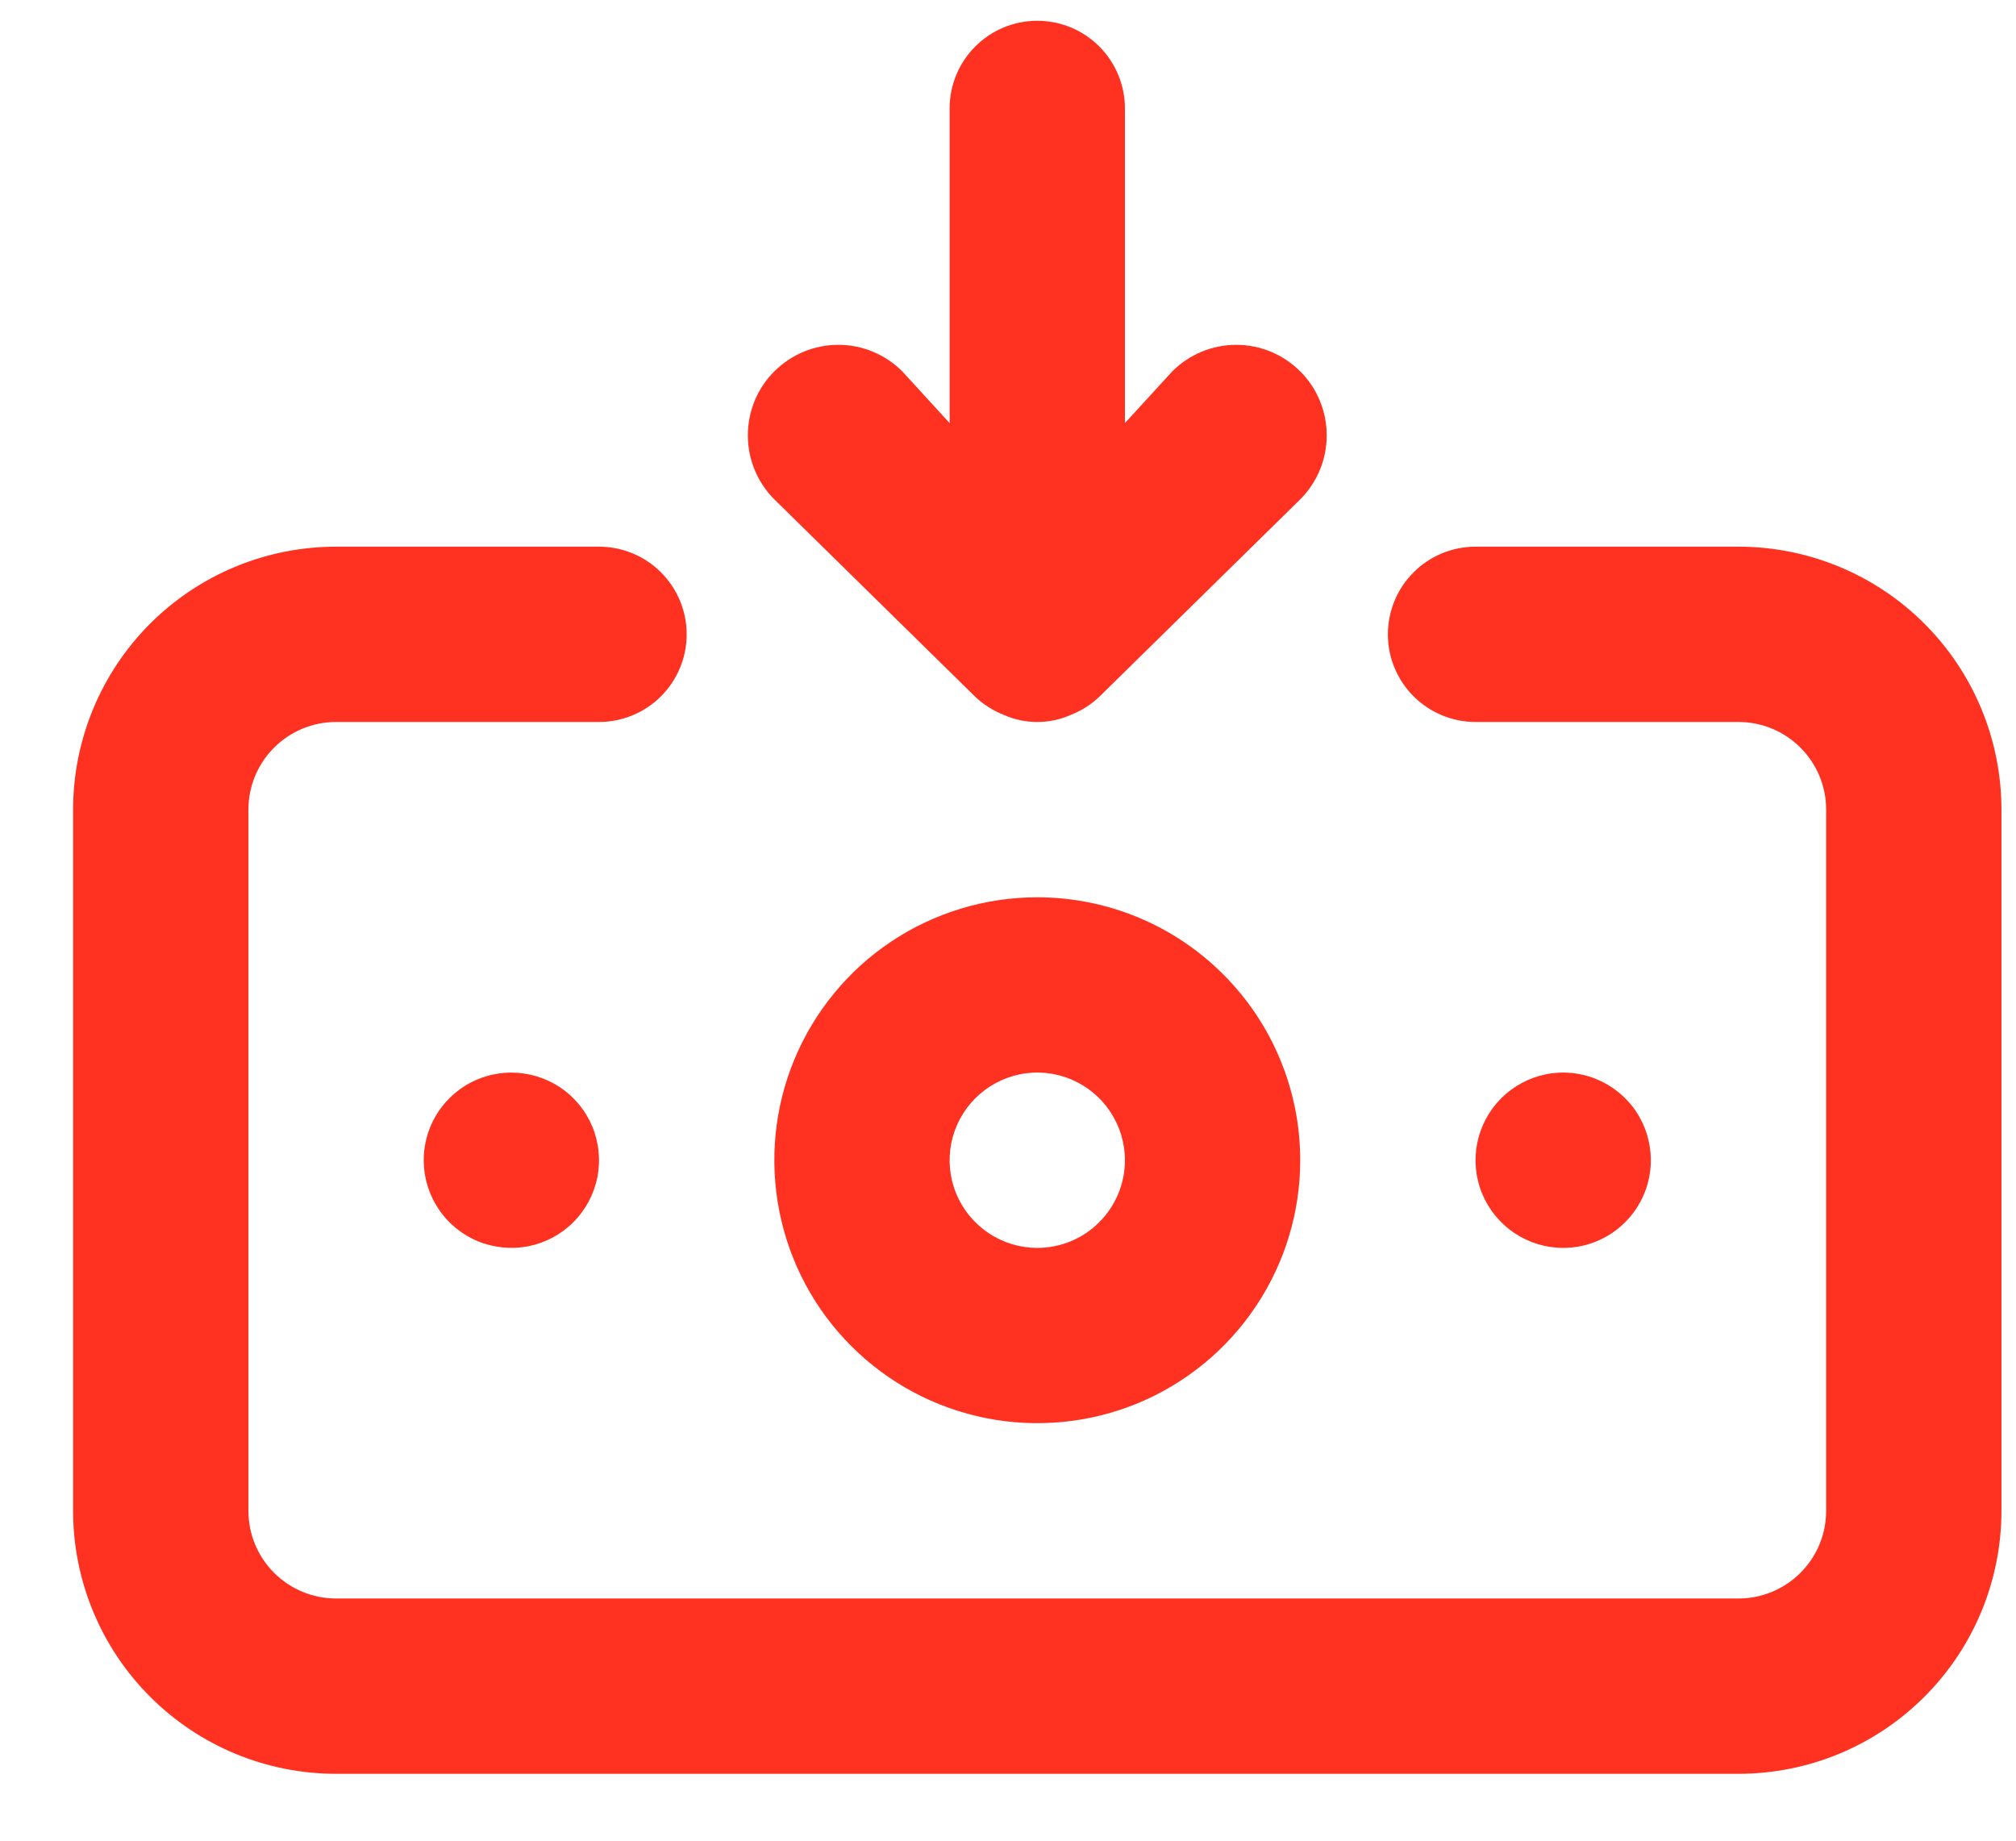 <svg width="23" height="21" viewBox="0 0 23 21" fill="none" xmlns="http://www.w3.org/2000/svg">
<path d="M11.834 10.237C11.241 10.237 10.661 10.413 10.167 10.742C9.674 11.072 9.289 11.541 9.062 12.089C8.835 12.637 8.776 13.24 8.892 13.822C9.007 14.404 9.293 14.939 9.713 15.358C10.132 15.778 10.667 16.063 11.249 16.179C11.831 16.295 12.434 16.235 12.982 16.009C13.53 15.781 13.999 15.397 14.328 14.903C14.658 14.41 14.834 13.83 14.834 13.237C14.834 12.441 14.518 11.678 13.955 11.116C13.393 10.553 12.63 10.237 11.834 10.237ZM11.834 14.237C11.636 14.237 11.443 14.178 11.278 14.068C11.114 13.958 10.986 13.802 10.91 13.62C10.834 13.437 10.815 13.236 10.853 13.042C10.892 12.848 10.987 12.67 11.127 12.53C11.267 12.39 11.445 12.295 11.639 12.256C11.833 12.217 12.034 12.237 12.217 12.313C12.399 12.389 12.556 12.517 12.665 12.681C12.775 12.846 12.834 13.039 12.834 13.237C12.834 13.502 12.729 13.756 12.541 13.944C12.354 14.132 12.099 14.237 11.834 14.237ZM11.124 7.947C11.219 8.038 11.331 8.109 11.454 8.157C11.574 8.21 11.703 8.237 11.834 8.237C11.965 8.237 12.094 8.21 12.214 8.157C12.337 8.109 12.449 8.038 12.544 7.947L14.834 5.697C15.028 5.503 15.136 5.241 15.136 4.967C15.136 4.693 15.028 4.43 14.834 4.237C14.64 4.043 14.378 3.934 14.104 3.934C13.83 3.934 13.568 4.043 13.374 4.237L12.834 4.827V1.237C12.834 0.972 12.729 0.717 12.541 0.53C12.354 0.342 12.099 0.237 11.834 0.237C11.569 0.237 11.314 0.342 11.127 0.53C10.939 0.717 10.834 0.972 10.834 1.237V4.827L10.294 4.237C10.1 4.043 9.838 3.934 9.564 3.934C9.29 3.934 9.028 4.043 8.834 4.237C8.64 4.43 8.532 4.693 8.532 4.967C8.532 5.241 8.64 5.503 8.834 5.697L11.124 7.947ZM18.834 13.237C18.834 13.039 18.775 12.846 18.666 12.681C18.556 12.517 18.399 12.389 18.217 12.313C18.034 12.237 17.833 12.217 17.639 12.256C17.445 12.295 17.267 12.39 17.127 12.53C16.987 12.67 16.892 12.848 16.853 13.042C16.815 13.236 16.834 13.437 16.91 13.62C16.986 13.802 17.114 13.958 17.278 14.068C17.443 14.178 17.636 14.237 17.834 14.237C18.099 14.237 18.354 14.132 18.541 13.944C18.729 13.756 18.834 13.502 18.834 13.237ZM19.834 6.237H16.834C16.569 6.237 16.314 6.342 16.127 6.53C15.939 6.717 15.834 6.972 15.834 7.237C15.834 7.502 15.939 7.756 16.127 7.944C16.314 8.131 16.569 8.237 16.834 8.237H19.834C20.099 8.237 20.354 8.342 20.541 8.53C20.729 8.717 20.834 8.972 20.834 9.237V17.237C20.834 17.502 20.729 17.756 20.541 17.944C20.354 18.131 20.099 18.237 19.834 18.237H3.834C3.569 18.237 3.314 18.131 3.127 17.944C2.939 17.756 2.834 17.502 2.834 17.237V9.237C2.834 8.972 2.939 8.717 3.127 8.53C3.314 8.342 3.569 8.237 3.834 8.237H6.834C7.099 8.237 7.354 8.131 7.541 7.944C7.729 7.756 7.834 7.502 7.834 7.237C7.834 6.972 7.729 6.717 7.541 6.53C7.354 6.342 7.099 6.237 6.834 6.237H3.834C3.038 6.237 2.275 6.553 1.713 7.115C1.15 7.678 0.834 8.441 0.834 9.237V17.237C0.834 18.032 1.15 18.796 1.713 19.358C2.275 19.921 3.038 20.237 3.834 20.237H19.834C20.63 20.237 21.393 19.921 21.955 19.358C22.518 18.796 22.834 18.032 22.834 17.237V9.237C22.834 8.441 22.518 7.678 21.955 7.115C21.393 6.553 20.63 6.237 19.834 6.237ZM4.834 13.237C4.834 13.435 4.893 13.628 5.003 13.792C5.112 13.957 5.269 14.085 5.451 14.161C5.634 14.236 5.835 14.256 6.029 14.218C6.223 14.179 6.401 14.084 6.541 13.944C6.681 13.804 6.776 13.626 6.815 13.432C6.853 13.238 6.834 13.037 6.758 12.854C6.682 12.671 6.554 12.515 6.39 12.405C6.225 12.296 6.032 12.237 5.834 12.237C5.569 12.237 5.314 12.342 5.127 12.53C4.939 12.717 4.834 12.972 4.834 13.237Z" fill="#FF3222"/>
</svg>
